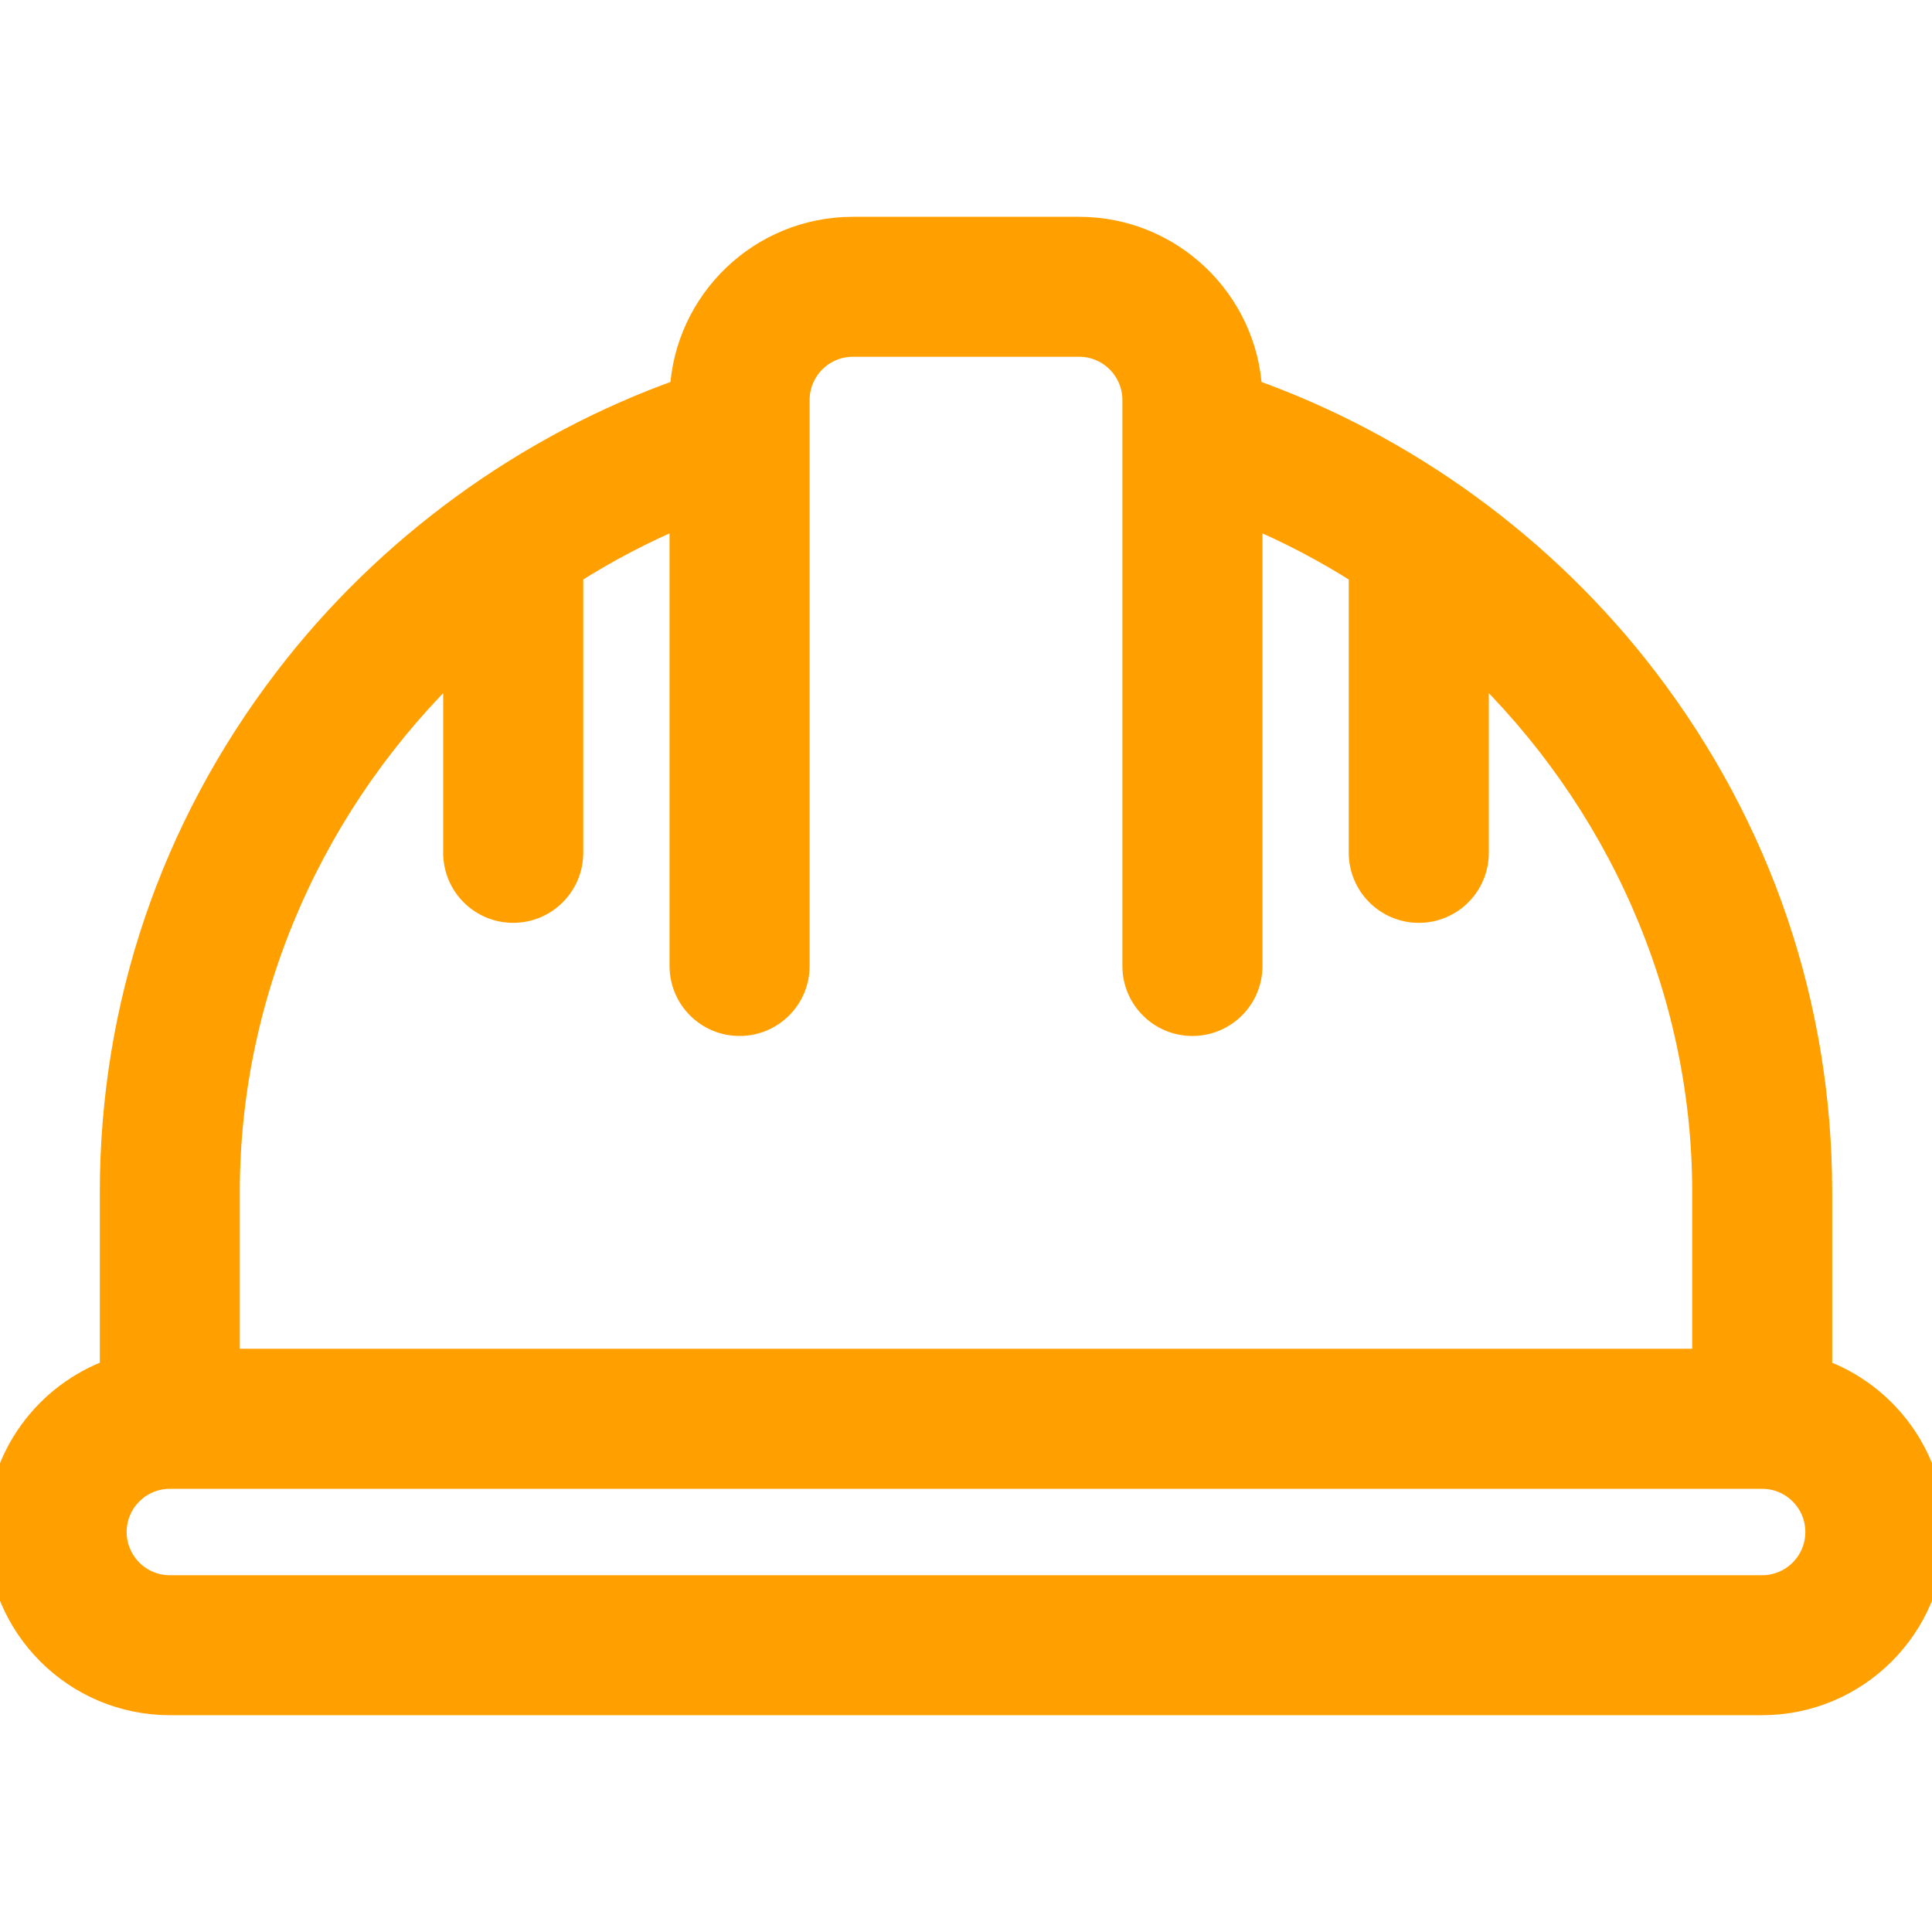 <svg width="18" height="18" viewBox="0 0 18 18" fill="none" xmlns="http://www.w3.org/2000/svg">
<g clip-path="url(#clip0_580_3939)">
<path d="M16.945 12.782V11.109C16.945 9.373 16.385 7.723 15.326 6.337C14.386 5.107 13.086 4.163 11.635 3.649C11.594 2.813 10.901 2.145 10.055 2.145H7.945C7.099 2.145 6.406 2.813 6.365 3.649C4.914 4.163 3.614 5.107 2.674 6.337C1.615 7.723 1.055 9.373 1.055 11.109V12.782C0.441 13 0 13.586 0 14.273C0 15.146 0.71 15.855 1.582 15.855H16.418C17.29 15.855 18 15.146 18 14.273C18 13.586 17.559 13 16.945 12.782ZM2.109 11.109C2.109 9.208 2.922 7.428 4.254 6.157V7.945C4.254 8.237 4.49 8.473 4.781 8.473C5.072 8.473 5.309 8.237 5.309 7.945V5.33C5.641 5.118 5.993 4.933 6.363 4.779V9C6.363 9.291 6.599 9.527 6.891 9.527C7.182 9.527 7.418 9.291 7.418 9V4.041C7.418 4.039 7.418 4.038 7.418 4.036V3.727C7.418 3.436 7.655 3.199 7.945 3.199H10.055C10.345 3.199 10.582 3.436 10.582 3.727V4.036C10.582 4.038 10.582 4.039 10.582 4.041V9C10.582 9.291 10.818 9.527 11.109 9.527C11.401 9.527 11.637 9.291 11.637 9V4.779C12.007 4.933 12.359 5.118 12.691 5.33V7.945C12.691 8.237 12.928 8.473 13.219 8.473C13.51 8.473 13.746 8.237 13.746 7.945V6.157C15.078 7.428 15.891 9.208 15.891 11.109V12.691H2.109V11.109ZM16.418 14.801H1.582C1.291 14.801 1.055 14.564 1.055 14.273C1.055 13.983 1.291 13.746 1.582 13.746H16.418C16.709 13.746 16.945 13.983 16.945 14.273C16.945 14.564 16.709 14.801 16.418 14.801Z" fill="#FF9F00" stroke="#FF9F00" stroke-width="0.25"/>
</g>
<defs>
<clipPath id="clip0_580_3939">
<rect width="18" height="18" fill="white"/>
</clipPath>
</defs>
</svg>
